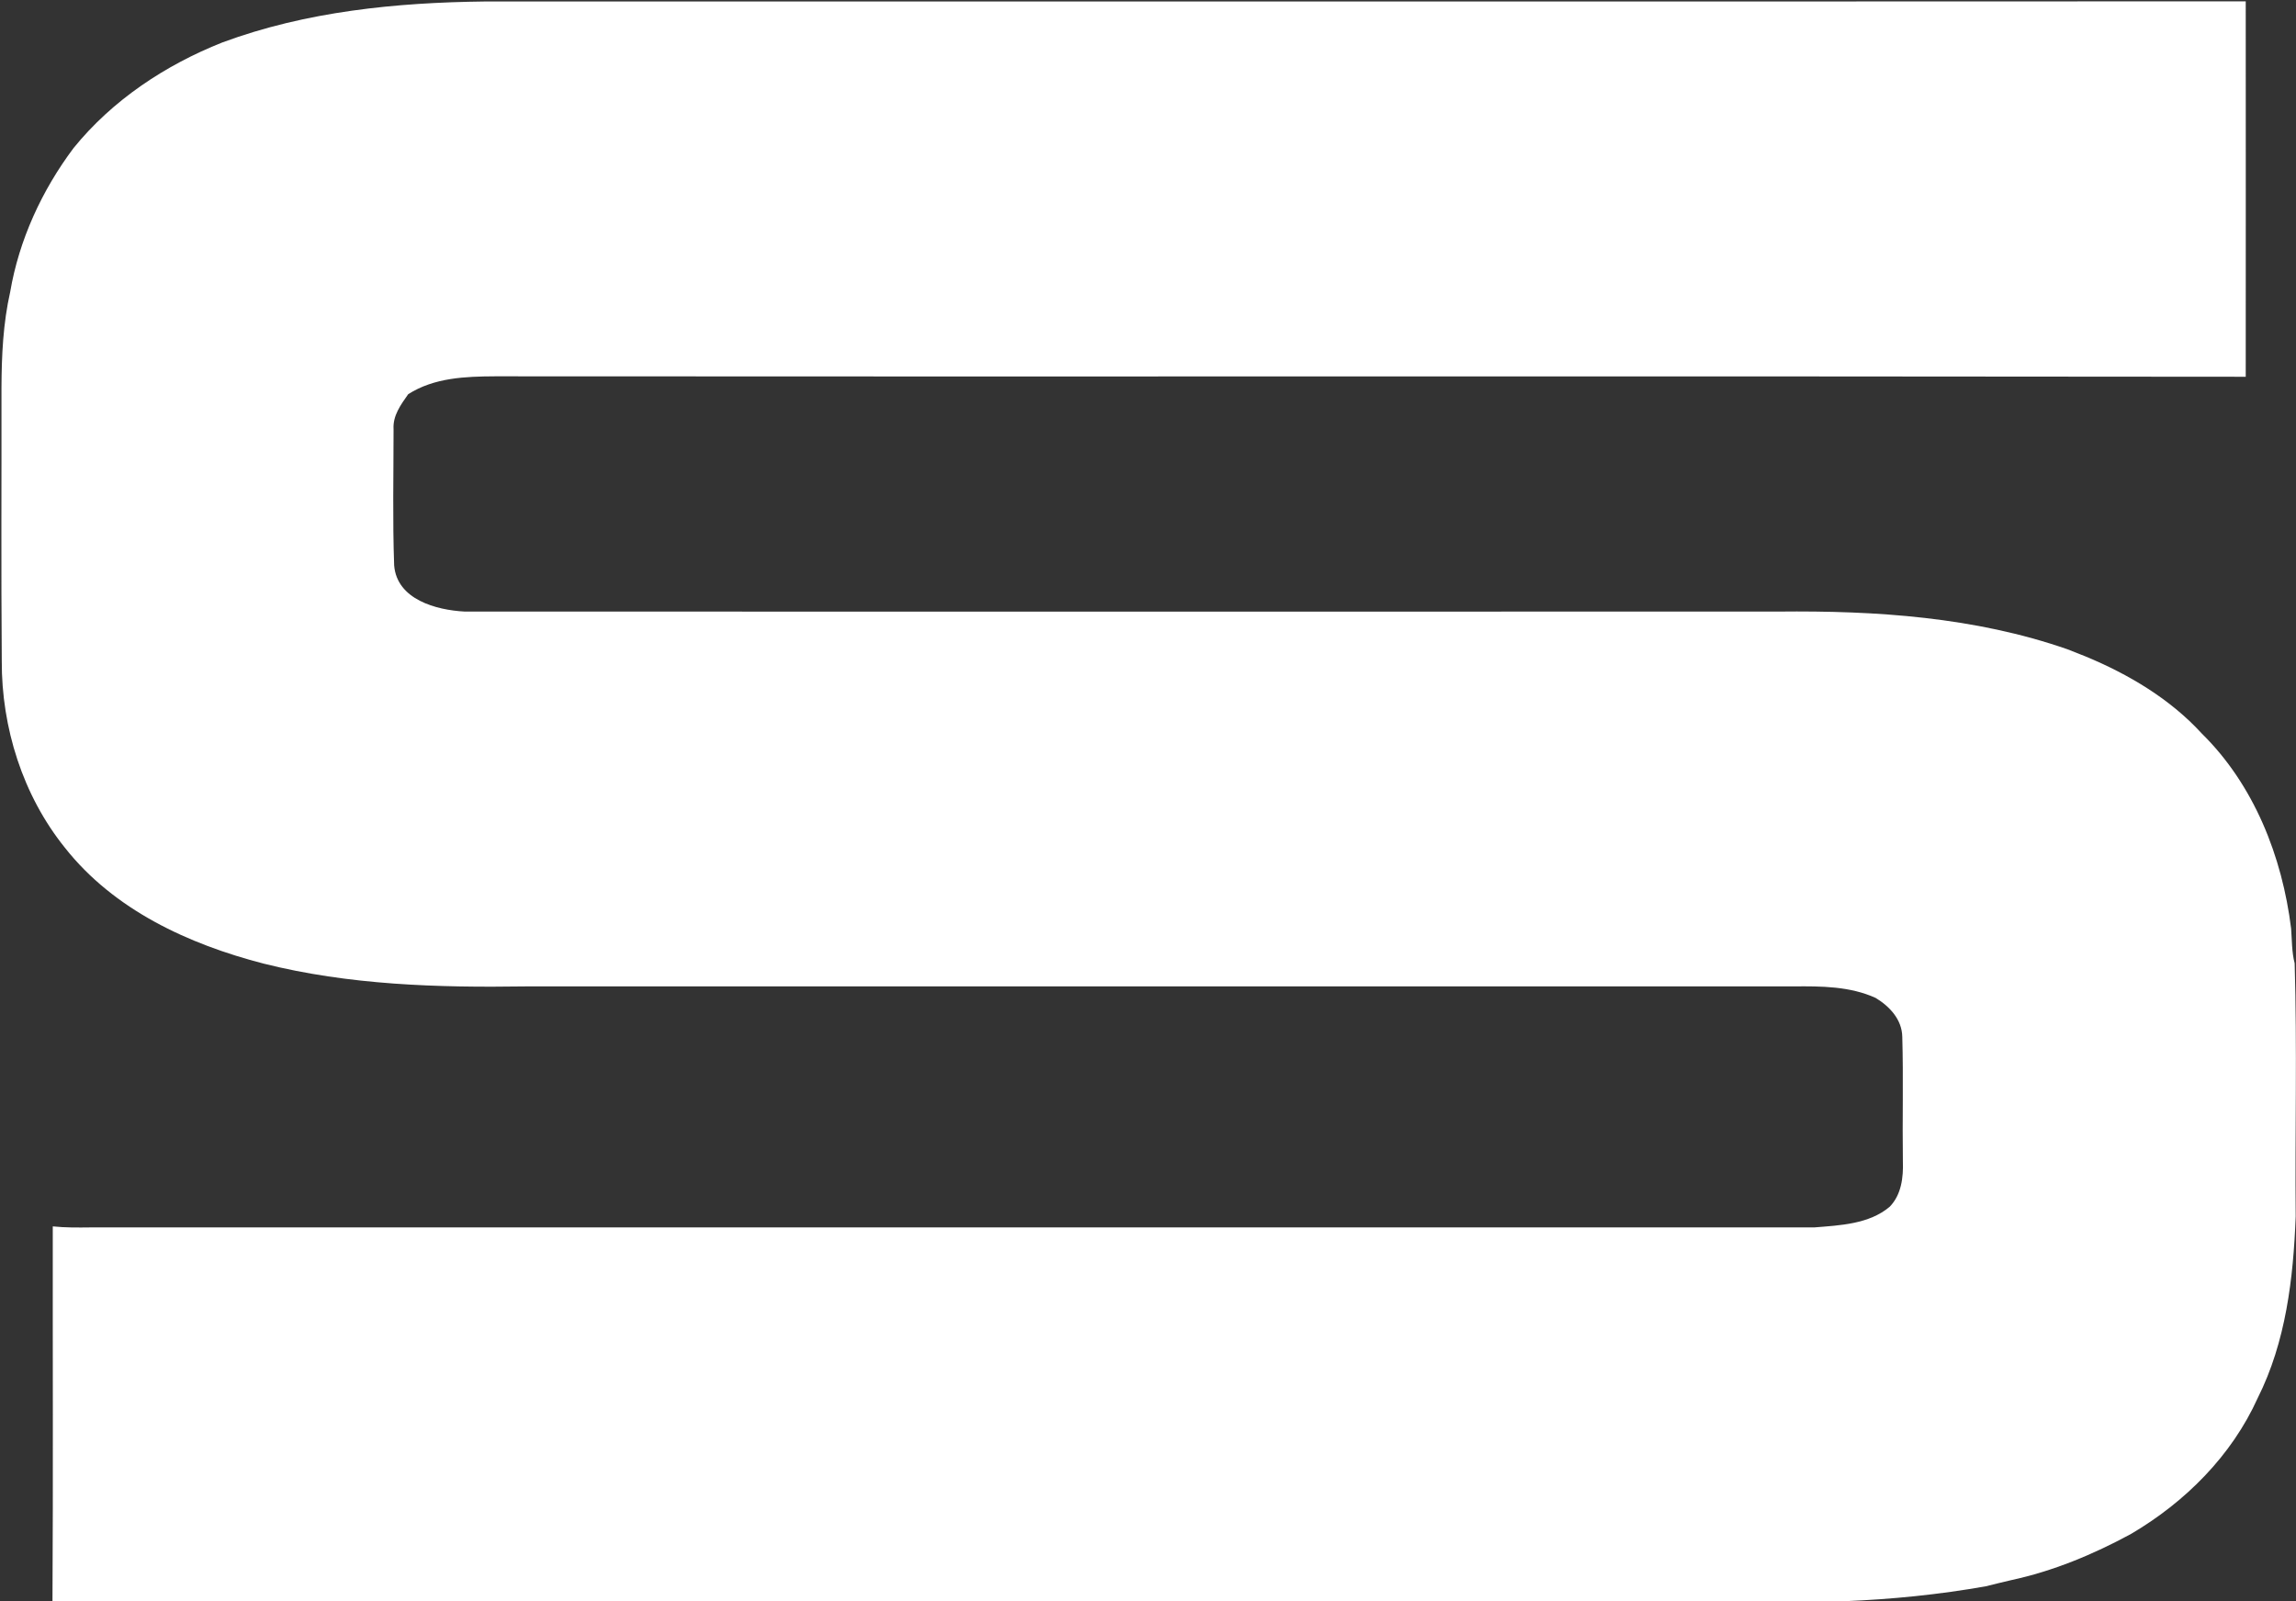 <svg version="1.2" xmlns="http://www.w3.org/2000/svg" viewBox="0 0 1553 1083" width="1553" height="1083">
	<rect x="0" y="0" width="1553" height="1083" fill="#333333" stroke="none"/>
	<title>6024f2e058556b920733030b_sozap-new-p-2600-svg</title>
	<style>
		.s0 { fill: #ffffff } 
	</style>
	<g id="#fdfdfdfd">
		<path id="Layer" class="s0" d="m150.4 28.7c56.8-21 117.5-27 177.6-27.7 397-0.1 794 0.1 1191-0.1 0.1 84.6 0 169.2 0 253.9-394.7-0.5-789.4 0-1184.1-0.3-20.1 0.1-41.3 0.9-58.8 12.1-5 7.1-10.5 14.5-9.9 23.7 0 30.7-0.7 61.5 0.4 92.1 1.9 23.1 28.5 30.2 47.7 31.2 296.3 0.1 592.5 0 888.7 0 65.8-0.7 132.8 3.7 195.4 25.5q6.2 2.4 12.4 4.9c29.1 12.1 57.1 28.7 78.5 52.1 35.3 34.7 54.4 83.2 60.4 131.9 0.6 7.8 0.4 15.8 2.4 23.5 1.7 57 0.2 114.1 0.7 171.2-1.6 41.8-6.6 84.8-25.7 122.8-17.6 39-49.1 70.4-85.7 91.9-25.6 13.9-52.8 25.2-81.3 31.3-5.6 1.4-11.3 2.6-16.9 4.1-31.6 5.6-63.6 8.8-95.7 10.1-404 0.1-808 0-1212 0 0.5-84.5 0.1-169 0.2-253.5 8.5 0.9 17.1 0.8 25.6 0.7 388.6 0 777.2 0 1165.8 0 17.4-1.4 37.2-2.2 51.1-14 7.9-8.1 9.3-19.9 8.9-30.7-0.4-28.1 0.4-56.2-0.4-84.2-0.2-11.7-8.6-20.6-18-26.3-17.3-7.9-36.9-8-55.6-7.8-285.9 0-571.8 0-857.7 0-59.3 0.9-119.2-0.9-177-15.4-50.8-13.1-101.3-36.3-134.5-78.4-28.5-35.4-42.9-81.2-42.7-126.4-0.5-61.6-0.1-123.2-0.2-184.9 0.1-21.6 1.1-43.4 5.9-64.6 6-35.2 21.4-68.6 42.8-97.2 26.2-32.4 62.1-56.2 100.7-71.5z"/>
	</g>
</svg>